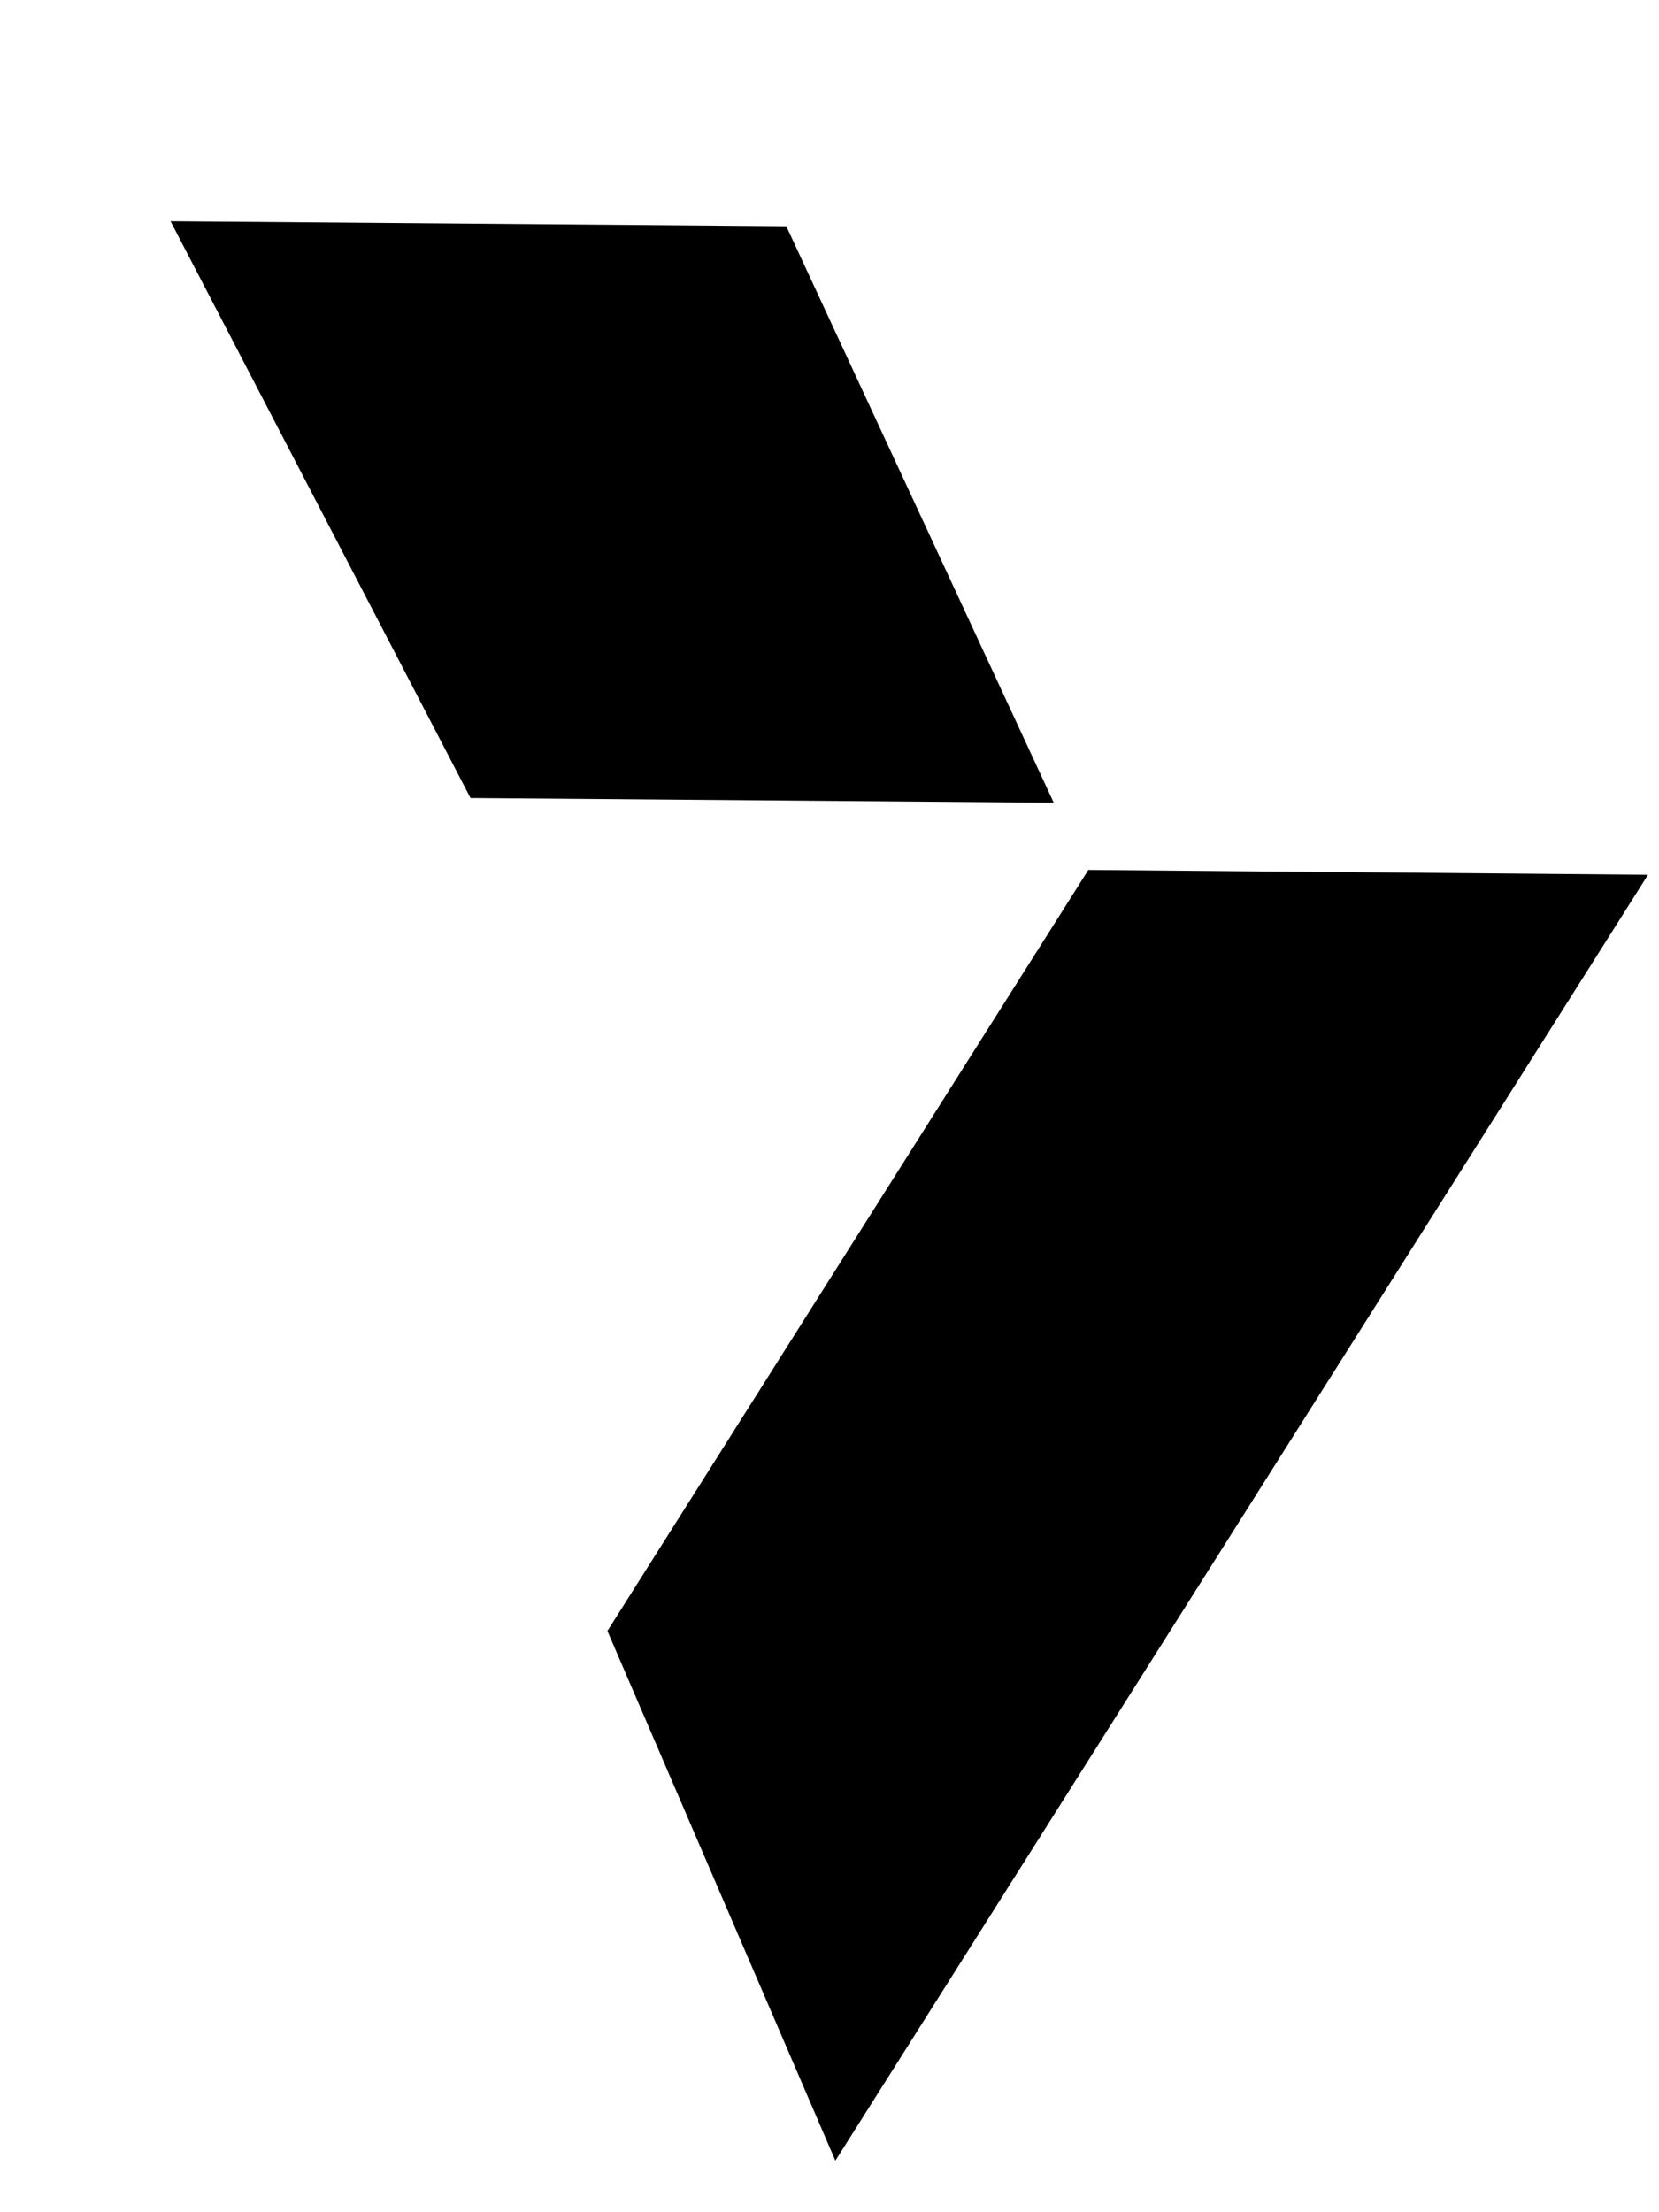 <svg width="3" height="4" viewBox="-3 -4 30 40" fill="none" xmlns="http://www.w3.org/2000/svg">
<path d="M16.055 10.514L11.219 0.09L0.084 1.35829e-06L5.508 10.429L16.055 10.514Z" fill="black"/>
<path d="M26.801 11.817L16.681 11.729L7.984 25.49L12.106 35.068L26.801 11.817Z" fill="black"/>
</svg>
